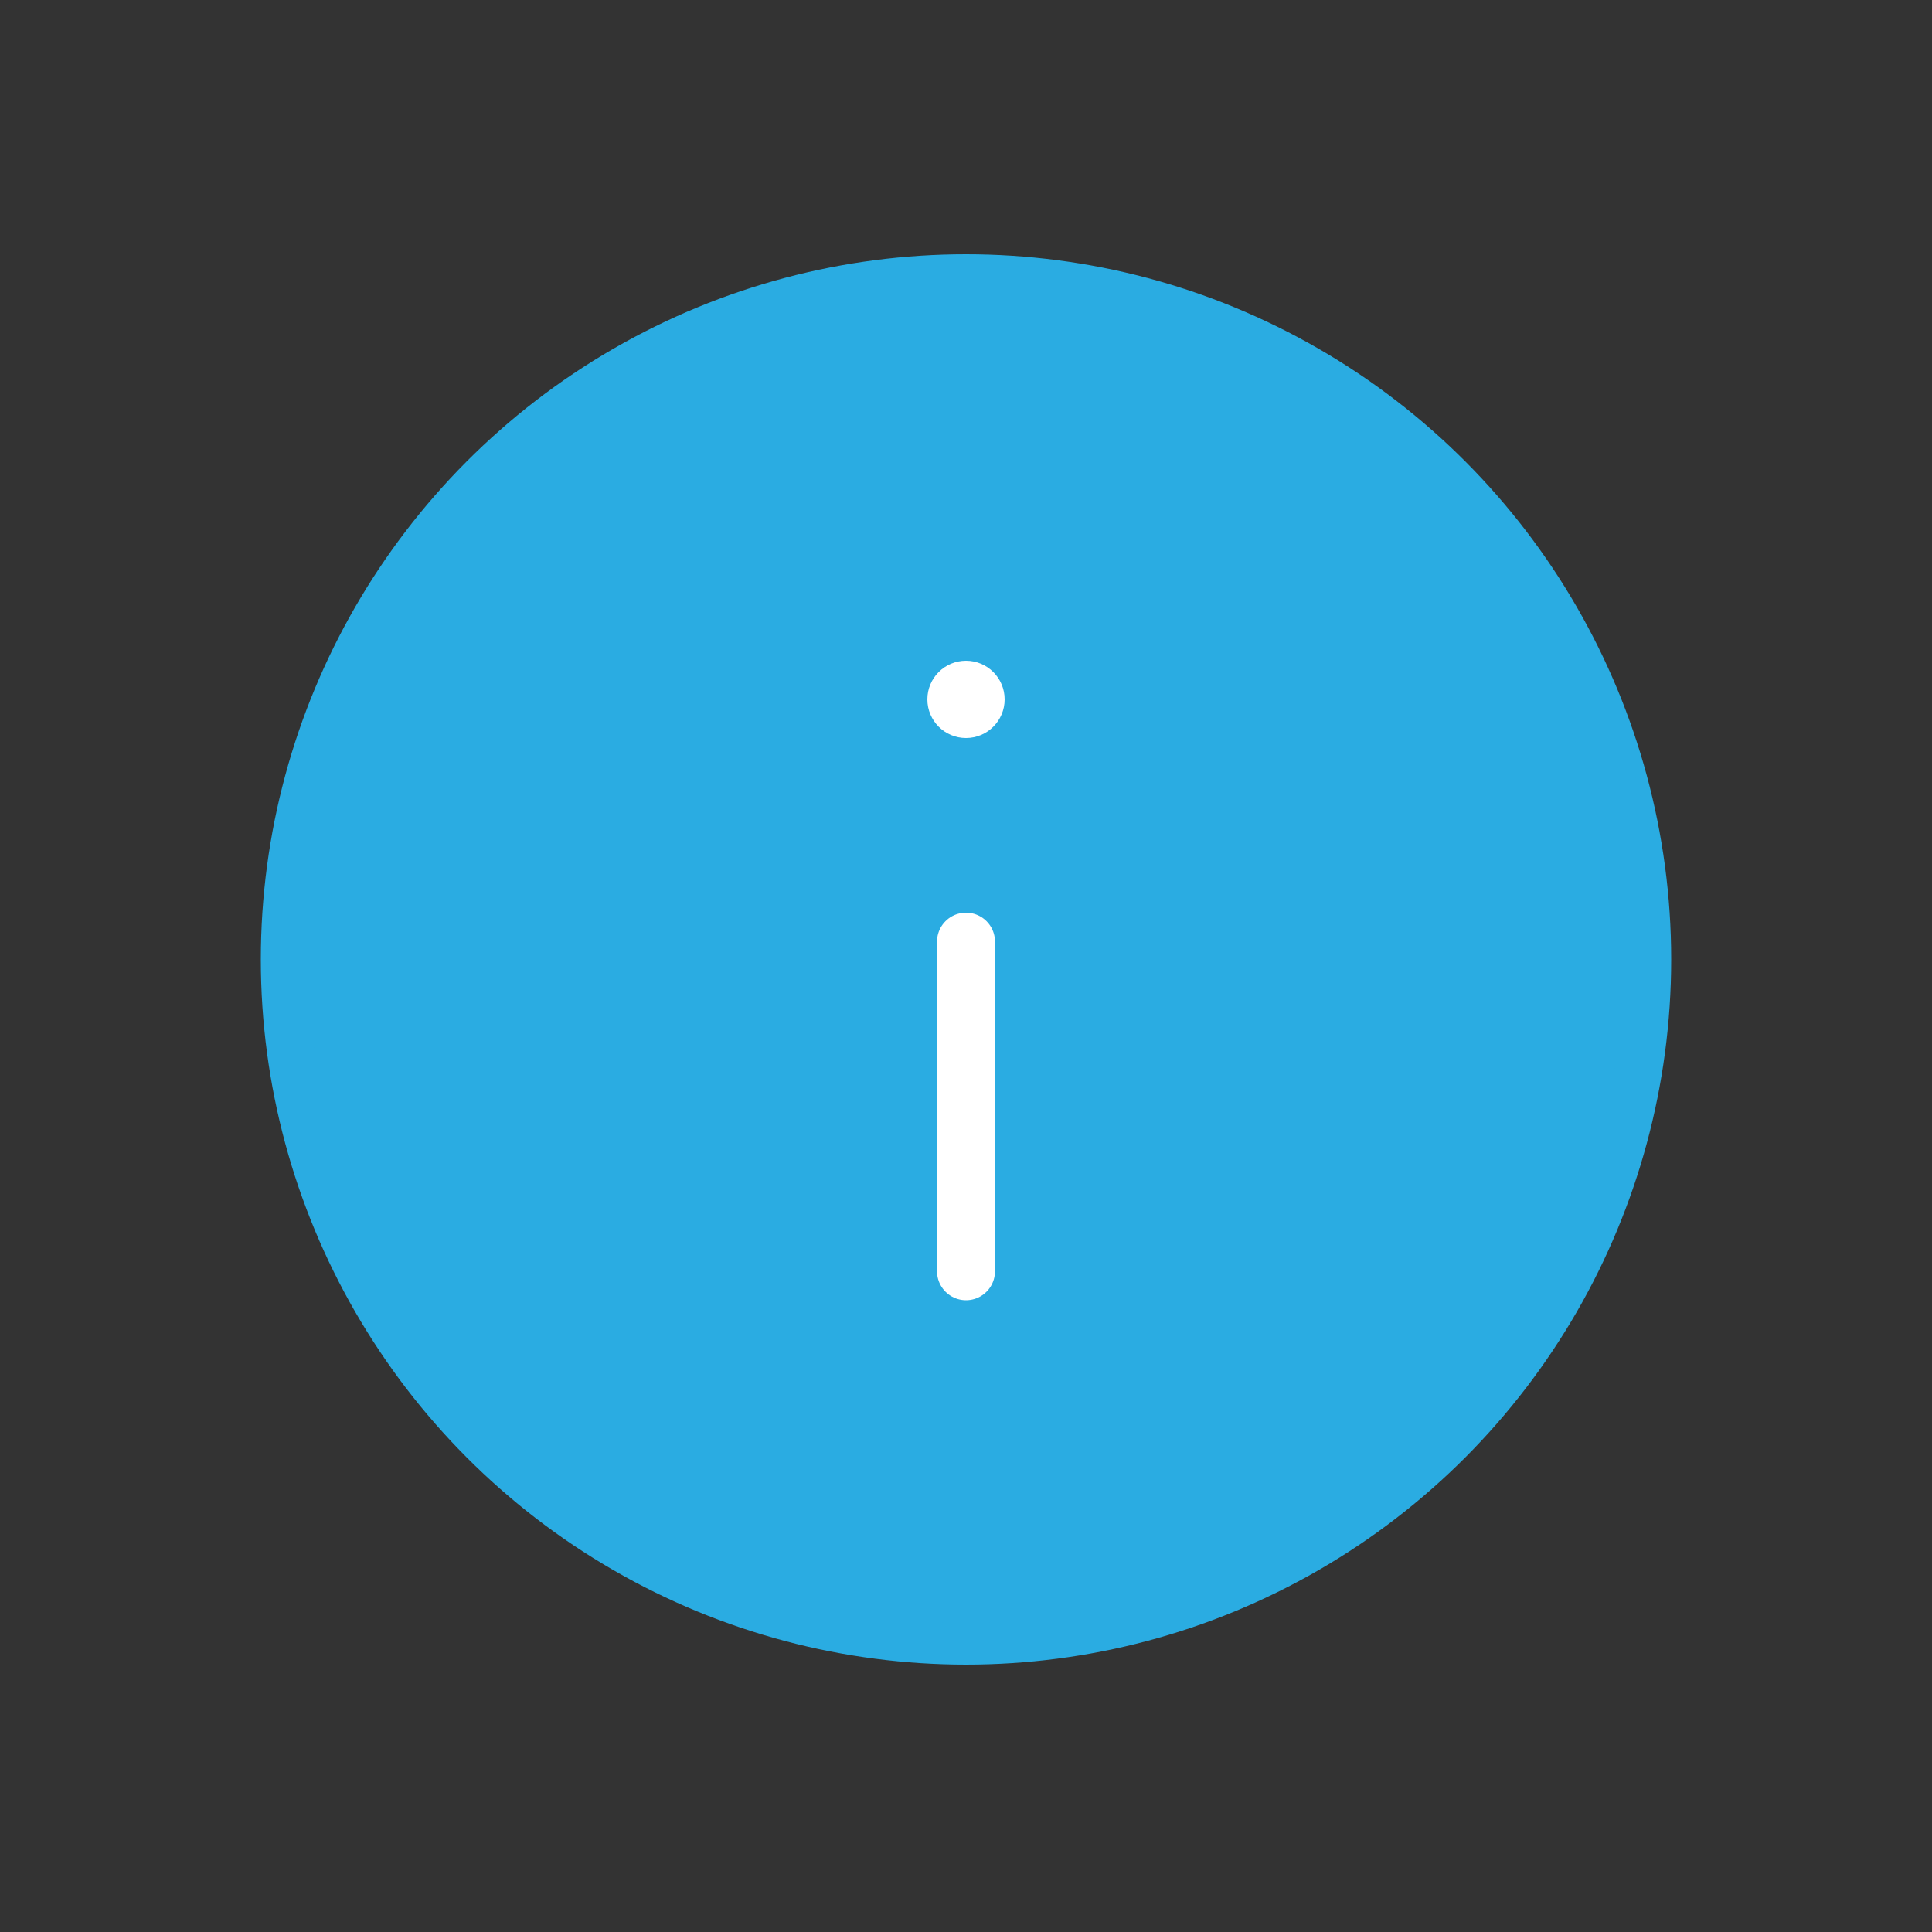 <?xml version="1.0" encoding="UTF-8"?>
<svg id="Layer_1" data-name="Layer 1" xmlns="http://www.w3.org/2000/svg" viewBox="0 0 50 50">
  <rect x="0" y="0" width="50" height="50" fill="#333333" stroke="none"/>
  <defs>
    <style>
      .cls-1 {
        fill: #fff;
      }

      .cls-2 {
        fill: #2aace2;
      }

      .cls-2, .cls-3 {
        stroke: #2aace2;
      }

      .cls-2, .cls-3, .cls-4 {
        stroke-miterlimit: 10;
      }

      .cls-2, .cls-4 {
        stroke-width: 1.5px;
      }

      .cls-3, .cls-4 {
        fill: none;
      }

      .cls-4 {
        stroke: #fff;
        stroke-linecap: round;
      }
    </style>
  </defs>
  <circle class="cls-2" cx="25" cy="24.83" r="17.5"/>
  <line class="cls-4" x1="25" y1="24.37" x2="25" y2="32.9"/>
  <circle class="cls-1" cx="25" cy="18.1" r="1"/>
  <circle class="cls-3" cx="25" cy="25" r="17.5"/>
</svg>